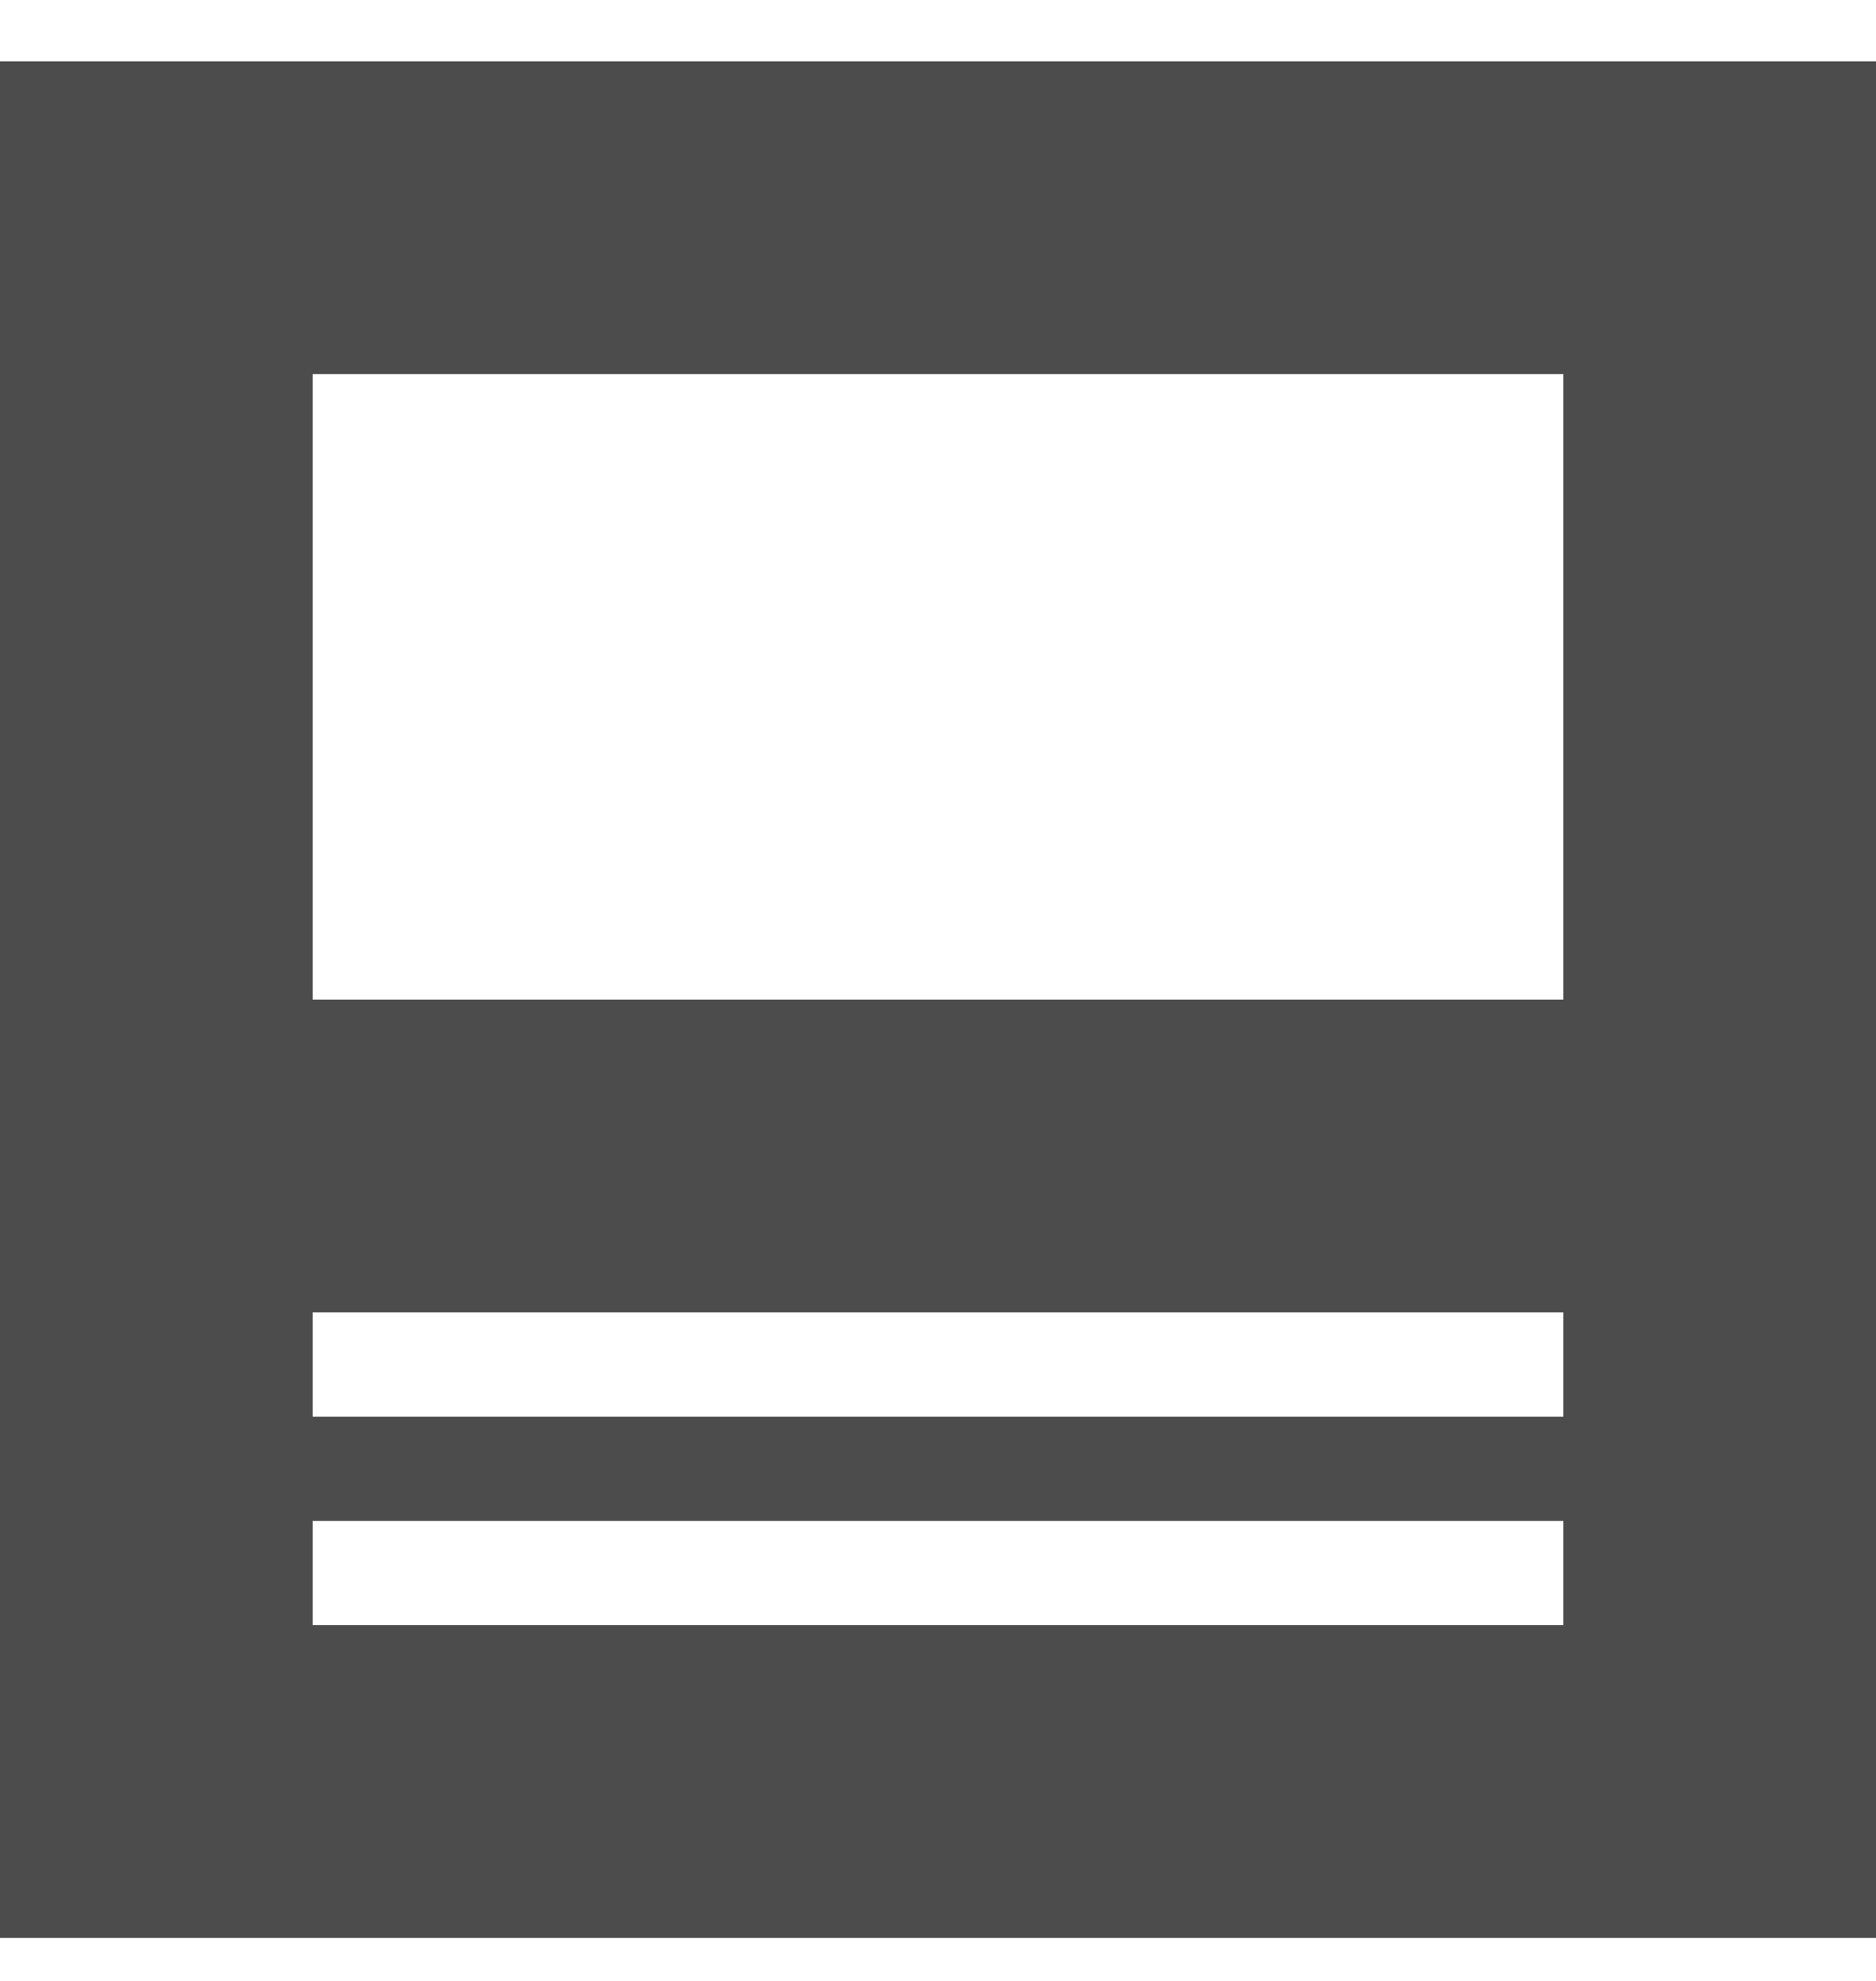 <svg width="18" height="19" viewBox="0 0 18 19" fill="none" xmlns="http://www.w3.org/2000/svg">
<path d="M0 0.588V18.588H18V0.588H0ZM15 15.588H3V14.588H15V15.588ZM15 13.588H3V12.588H15V13.588ZM15 9.588H3V3.588H15V9.588Z" fill="#4C4C4C"/>
</svg>
